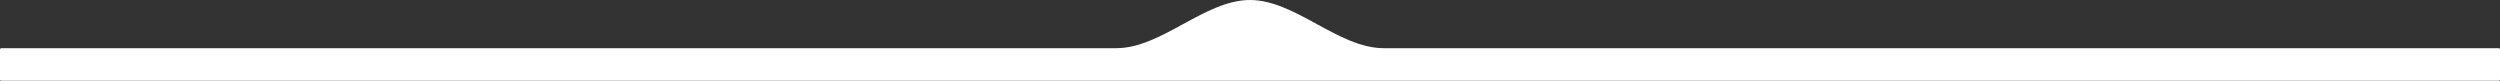 <?xml version="1.0" encoding="UTF-8"?> <svg xmlns="http://www.w3.org/2000/svg" width="1920" height="62" viewBox="0 0 1920 62" fill="none"><rect x="0" y="0" width="1920" height="62" fill="#333333" stroke="none"/> <path fill-rule="evenodd" clip-rule="evenodd" d="M960 0C994.774 0 1027.9 37 1062.67 37H1919C1919.55 37 1920 37.448 1920 38V61C1920 61.552 1919.55 62 1919 62H1C0.448 62 0 61.552 0 61V38C0 37.448 0.448 37 1 37H857.329C892.102 37 925.226 0 960 0V0V0Z" fill="white"></path> </svg> 